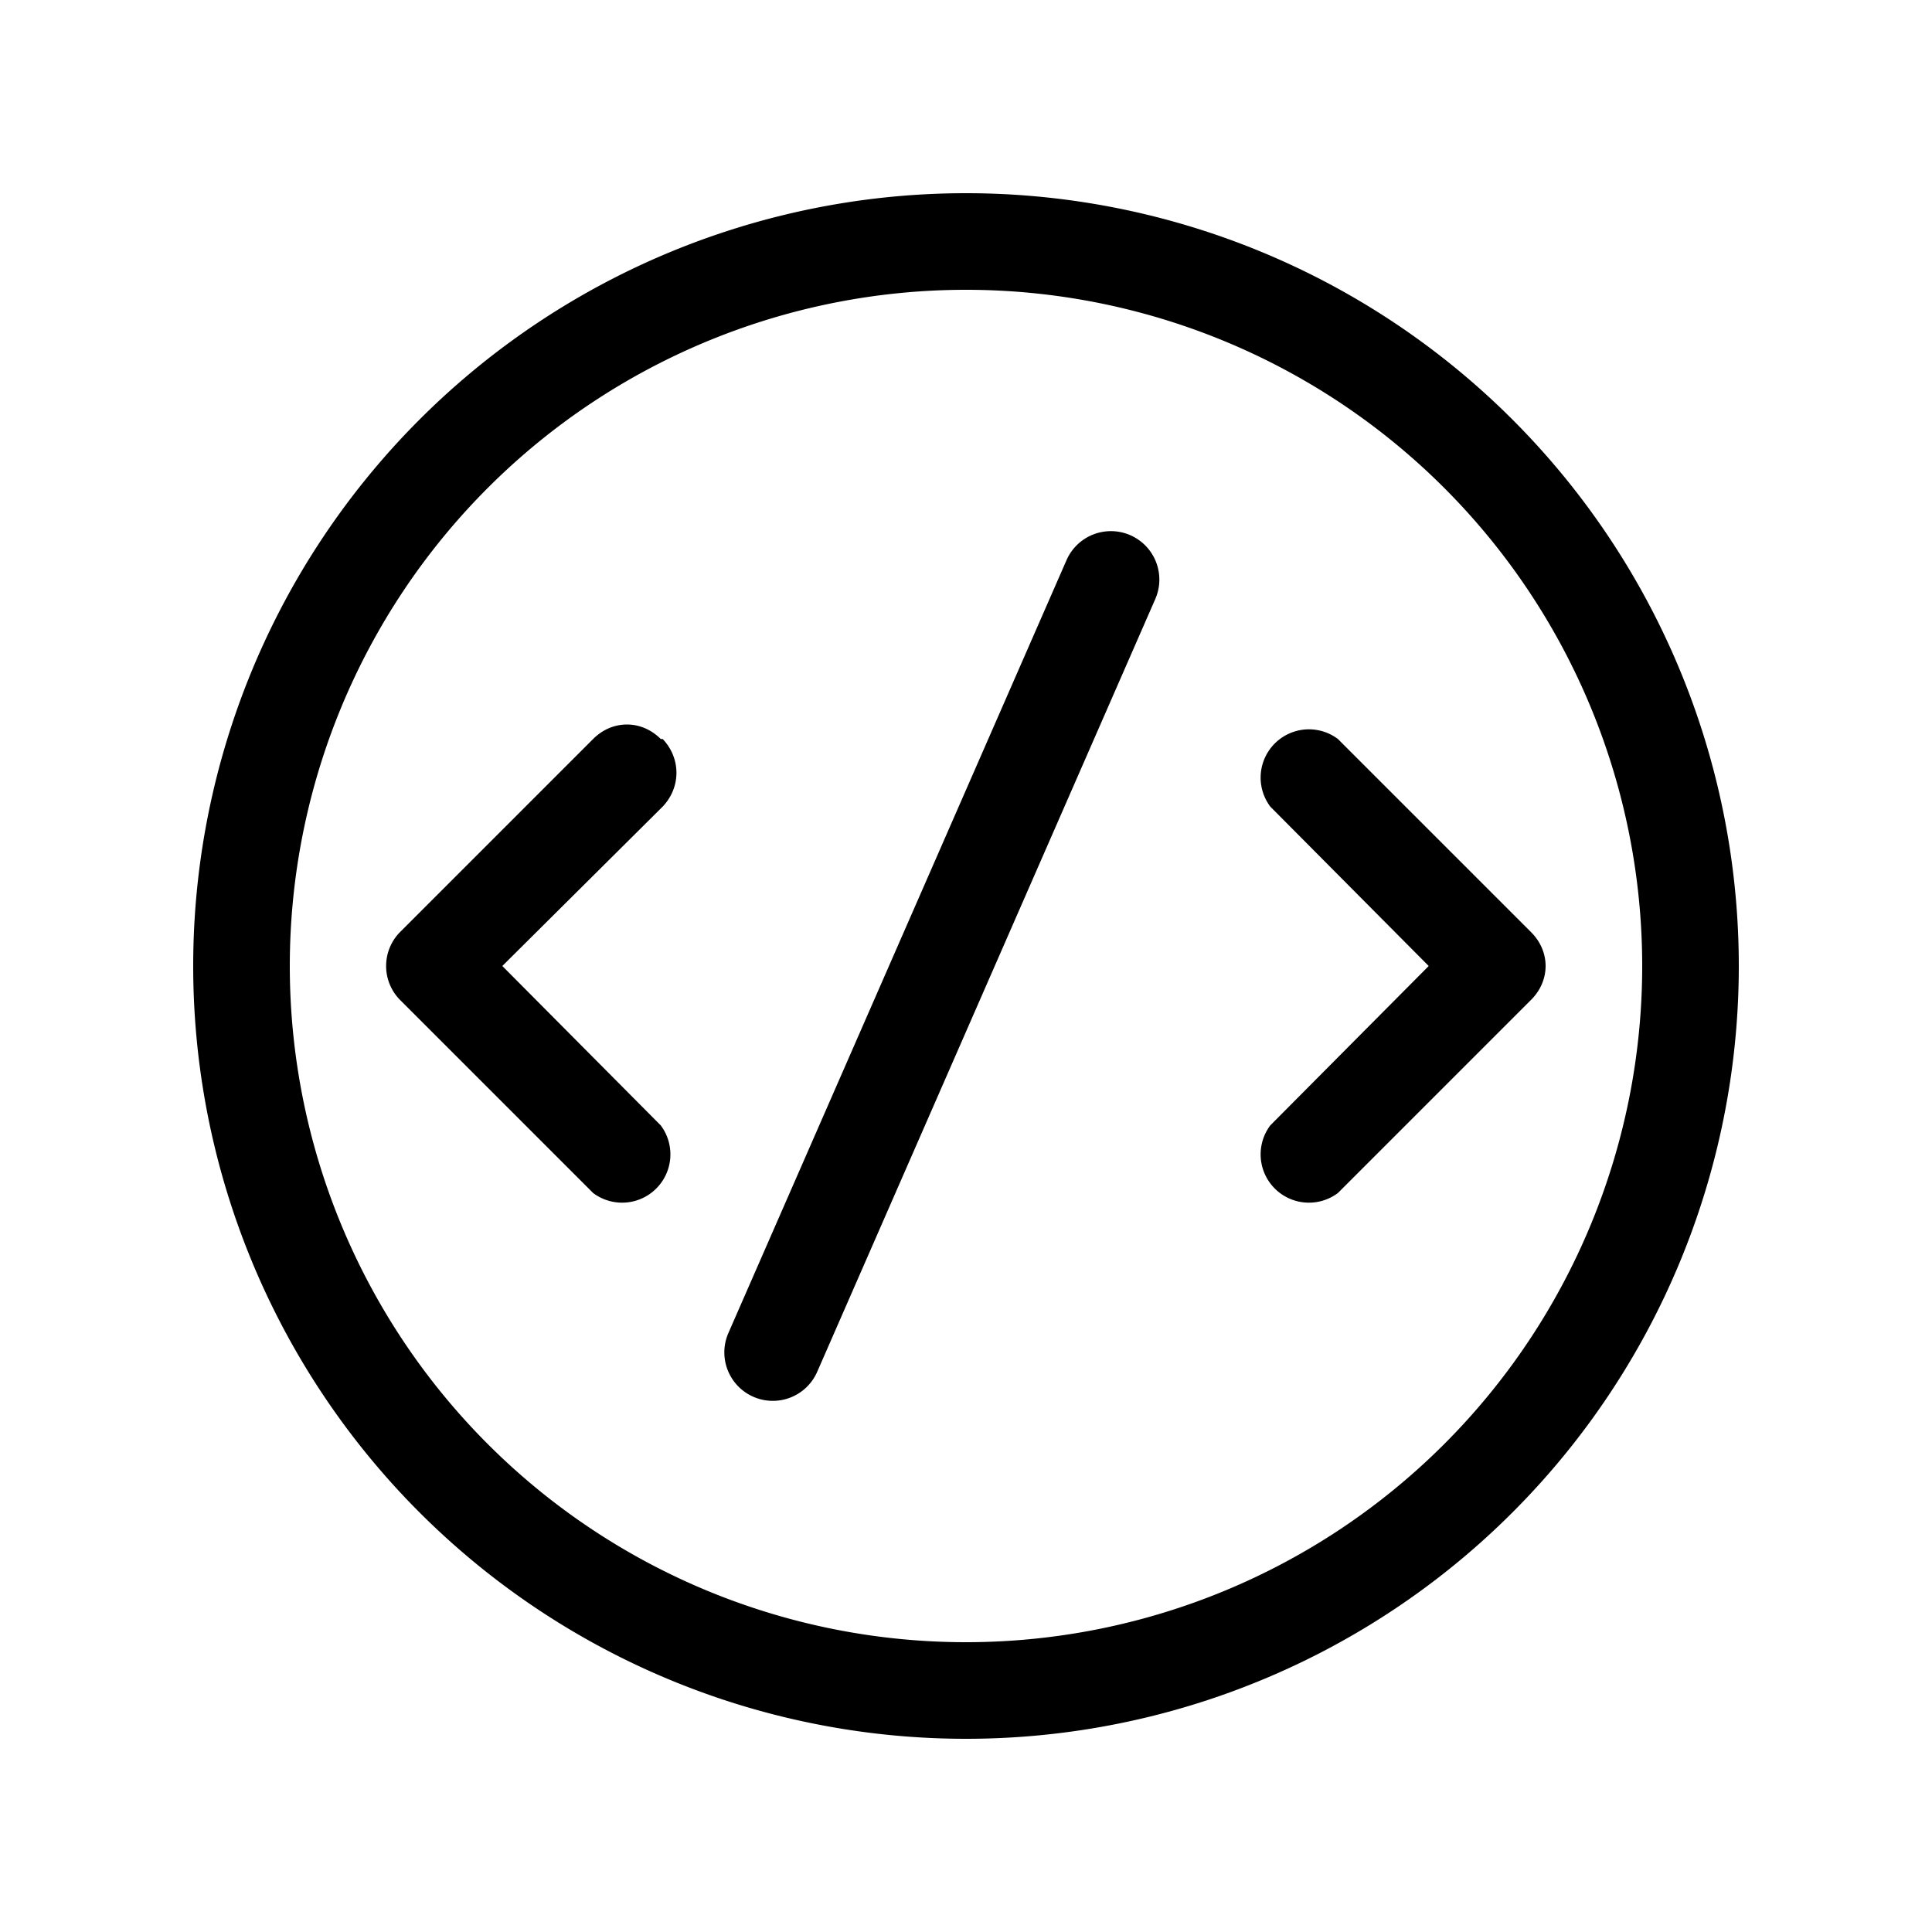<svg width="20" height="20" viewBox="0 0 20 20" xmlns="http://www.w3.org/2000/svg"><path d="M11.96 6.2a.5.5 0 1 0-.92-.4l-3.5 8a.5.5 0 1 0 .92.4l3.5-8Zm-5.1 1.45c.19.2.19.5 0 .7L5.2 10l1.64 1.65a.5.5 0 0 1-.7.7l-2-2a.5.5 0 0 1 0-.7l2-2c.2-.2.5-.2.7 0Zm6.29.7a.5.5 0 0 1 .7-.7l2 2c.2.2.2.5 0 .7l-2 2a.5.5 0 0 1-.7-.7L14.79 10l-1.64-1.65ZM10 2a8 8 0 1 0 0 16 8 8 0 0 0 0-16Zm-7 8a7 7 0 1 1 14 0 7 7 0 0 1-14 0Z"/></svg>